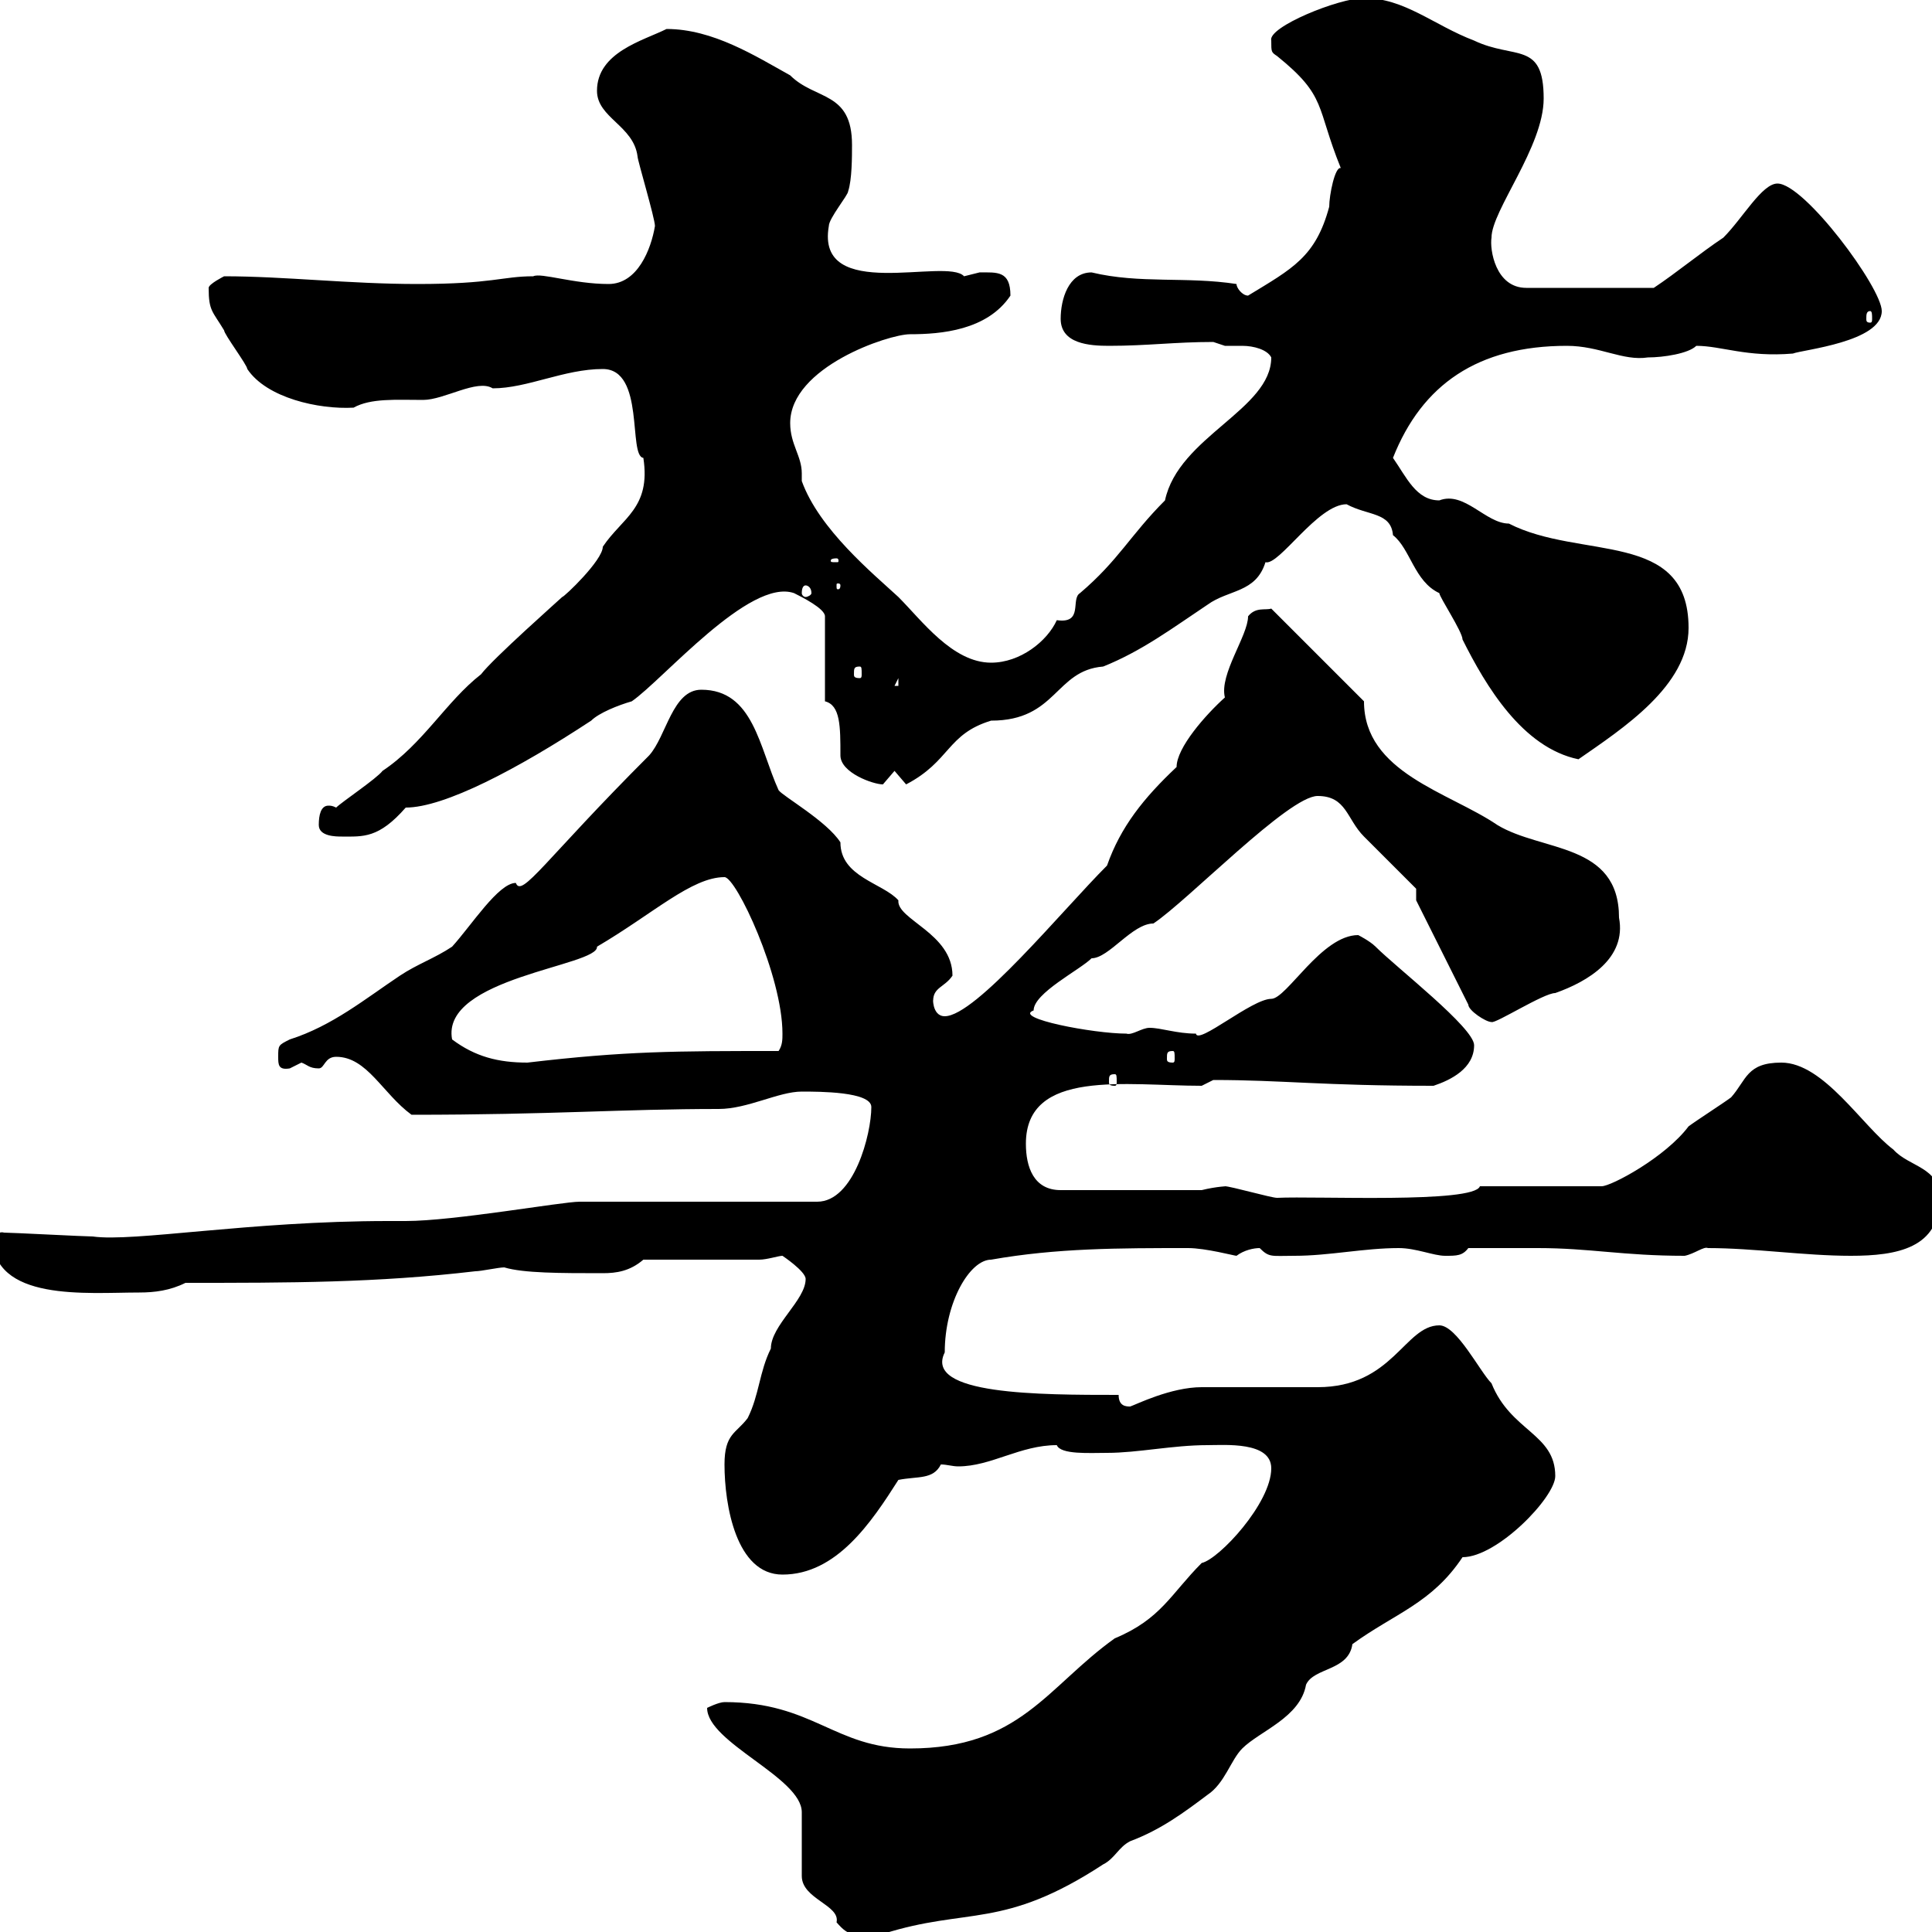 <svg xmlns="http://www.w3.org/2000/svg" xmlns:xlink="http://www.w3.org/1999/xlink" width="300" height="300"><path d="M109.80 265.20C109.80 270.60 124.50 276 124.50 281.40L124.50 291.30C124.50 294.90 130.50 295.80 129.90 298.50C132 300.90 132.30 300.30 137.10 300.30C150.30 296.10 155.70 299.70 171.30 289.50C173.10 288.60 173.70 286.80 175.50 285.90C180.30 284.10 183.90 281.40 187.50 278.70C190.20 276.90 191.10 273.30 192.90 271.50C195.60 268.80 201.90 266.70 202.80 261.60C204 258.90 209.40 259.50 210 255.30C216.60 250.50 222.30 249 227.10 241.80C232.50 241.80 241.50 232.50 241.50 229.20C241.50 222.60 234.60 222.30 231.60 214.80C229.80 213 226.20 205.80 223.50 205.80C218.10 205.80 216.30 215.40 204.60 215.40C202.80 215.40 188.40 215.40 186.60 215.40C181.80 215.40 176.40 218.10 175.50 218.40C174.90 218.40 173.70 218.40 173.70 216.60C161.40 216.60 143.40 216.60 146.70 210C146.70 202.20 150.60 195.60 153.90 195.60C164.10 193.80 173.70 193.80 184.50 193.80C187.20 193.80 191.70 195 192 195C193.20 194.10 194.70 193.80 195.60 193.80C197.10 195.30 197.40 195 201 195C206.40 195 211.80 193.80 217.20 193.80C219.90 193.80 222.60 195 224.40 195C226.20 195 227.10 195 228 193.80L238.80 193.80C246.90 193.80 252 195 261.60 195C263.10 194.70 264.60 193.50 265.20 193.80C272.40 193.80 280.20 195 287.40 195C294.60 195 301.20 193.80 301.20 186C301.20 181.20 296.40 181.20 294 178.50C289.20 174.90 283.20 165 276.60 165C271.20 165 271.20 167.70 268.80 170.40C267.60 171.30 263.40 174 262.20 174.90C258.60 179.70 250.20 184.20 248.70 184.20L229.80 184.20C228.90 186.90 204.30 185.70 198.30 186C197.40 186 191.10 184.20 190.20 184.20C190.80 184.20 189 184.20 186.60 184.80L164.70 184.80C160.50 184.80 159.30 181.20 159.30 177.60C159.30 165.90 174.90 168.60 186.60 168.60L188.40 167.70C199.20 167.70 205.20 168.60 222.60 168.60C225.30 167.70 228.90 165.90 228.90 162.30C228.90 159.60 216.90 150.30 213.60 147C212.70 146.10 210.90 145.20 210.90 145.20C205.20 145.20 199.80 155.10 197.40 155.10C194.40 155.10 186 162.30 185.70 160.50C182.70 160.50 180.30 159.60 178.50 159.60C177.30 159.60 175.80 160.80 174.90 160.50C169.80 160.50 157.20 158.10 160.50 156.90C160.50 154.20 167.70 150.60 169.50 148.80C172.20 148.80 175.80 143.40 179.10 143.40C184.50 139.80 200.10 123.60 204.60 123.60C209.10 123.60 209.10 127.20 211.80 129.90C212.70 130.80 219 137.10 219.90 138L219.90 139.80L228 156C228 156.90 230.70 158.70 231.60 158.70C232.20 159 239.70 154.20 241.50 154.20C246.60 152.40 252.60 148.80 251.40 142.50C251.40 130.80 239.40 132.30 232.50 128.10C225 123 211.80 120 211.80 108.90L197.40 94.50C196.50 94.80 195 94.20 193.80 95.70C193.80 98.70 189.30 104.70 190.20 108.30C187.20 111 182.70 116.10 182.70 119.10C177.60 123.90 174 128.40 171.90 134.40C165 141.30 151.50 157.80 146.70 157.80C144.60 157.80 144.90 154.50 144.90 155.40C144.90 153.30 146.70 153.30 147.90 151.50C147.90 144.90 139.20 142.80 139.50 139.80C137.10 137.10 130.50 136.20 130.50 130.80C128.40 127.50 121.50 123.60 120.90 122.70C117.90 116.10 117 107.10 108.90 107.10C104.40 107.10 103.50 114.30 100.80 117.30C84.60 133.50 81 139.50 80.10 137.10C77.40 137.10 73.20 143.70 70.20 147C67.50 148.80 64.80 149.70 62.10 151.50C56.70 155.10 51.60 159.30 45 161.40C43.20 162.30 43.20 162.30 43.20 164.10C43.20 165.30 43.20 166.20 45 165.90C45 165.90 46.80 165 46.80 165C47.70 165.30 48 165.90 49.50 165.90C50.40 165.90 50.40 164.10 52.20 164.10C57 164.10 59.40 169.80 63.90 173.10C85.80 173.10 96.60 172.20 111.60 172.20C116.10 172.20 120.90 169.50 124.50 169.50C127.20 169.50 135.30 169.50 135.30 171.90C135.30 176.10 132.60 186.60 126.90 186.60L90 186.60C87.30 186.60 70.50 189.60 63 189.60L60.30 189.60C38.70 189.60 20.70 192.90 14.40 192C13.20 192 1.80 191.40 0.60 191.40C0.60 191.40 0 191.10-1.20 192C-1.20 202.20 13.50 200.70 21.60 200.70C24 200.70 26.40 200.40 28.80 199.20C45 199.20 58.50 199.20 73.80 197.40C74.70 197.40 77.40 196.80 78.30 196.80C81.30 197.70 87 197.70 93.60 197.70C95.70 197.70 97.80 197.40 99.90 195.60L117.90 195.60C119.10 195.60 120.90 195 121.50 195C121.50 195 125.10 197.40 125.10 198.60C125.10 201.90 119.70 205.80 119.70 209.40C117.90 213 117.90 216.60 116.10 220.20C114.30 222.60 112.50 222.60 112.50 227.40C112.50 233.70 114.30 244.50 121.50 244.50C129.90 244.50 135.30 236.40 139.50 229.80C142.50 229.20 144.90 229.80 146.10 227.40C147 227.40 147.90 227.70 148.80 227.70C153.90 227.70 158.40 224.40 164.10 224.40C164.70 225.90 169.20 225.60 171.90 225.60C176.70 225.60 182.10 224.40 187.50 224.40C190.20 224.40 197.40 223.80 197.40 228C197.40 233.40 189.30 242.10 186.60 242.70C181.80 247.50 180.30 251.40 173.10 254.40C162.60 261.90 158.40 271.50 141.30 271.50C129.60 271.50 126.30 264.30 112.50 264.30C111.60 264.30 109.80 265.20 109.80 265.20ZM173.10 166.80C173.40 166.80 173.40 167.10 173.40 168C173.40 168.30 173.40 168.60 173.10 168.60C172.20 168.60 172.20 168.30 172.20 168C172.20 167.10 172.20 166.80 173.10 166.80ZM70.20 161.40C68.40 151.80 93 150 92.70 147C101.40 141.90 107.40 136.20 112.50 136.20C114.30 136.20 121.50 151.50 121.50 160.50C121.50 161.40 121.50 162.30 120.90 163.20C104.70 163.20 97.20 163.20 81.90 165C77.40 165 73.80 164.10 70.20 161.40ZM182.10 163.20C182.40 163.20 182.40 163.50 182.40 164.40C182.40 164.70 182.40 165 182.10 165C181.20 165 181.20 164.70 181.20 164.40C181.20 163.50 181.20 163.20 182.10 163.20ZM49.50 128.10C49.50 129.90 52.20 129.90 53.10 129.90C56.40 129.90 58.80 130.20 63 125.40C69 125.40 80.40 119.40 91.80 111.90C93 110.70 96 109.50 98.10 108.90C102.90 105.60 116.40 89.70 123.30 92.10C124.50 92.70 128.10 94.50 128.10 95.70L128.10 108.90C130.50 109.50 130.50 112.80 130.50 117.30C130.50 120 135.60 121.80 137.10 121.80C137.10 121.80 138.90 119.70 138.90 119.70C138.90 119.70 140.70 121.80 140.70 121.80C147.60 118.20 147 114 153.90 111.90C164.10 111.90 163.80 104.10 171.30 103.50C177.30 101.10 182.10 97.50 187.50 93.90C190.80 91.50 195 92.10 196.50 87.30C198.60 87.90 204.60 78.30 209.10 78.30C212.40 80.10 216 79.50 216.30 83.10C219 85.20 219.60 90.30 223.50 92.10C223.50 92.70 227.10 98.10 227.10 99.30C230.70 106.50 236.40 116.10 245.10 117.90C252 113.10 262.20 106.50 262.20 97.50C262.20 82.20 245.40 87 234.30 81.30C230.70 81.30 227.40 76.20 223.50 77.70C219.90 77.70 218.40 74.10 216.30 71.10C220.80 59.70 229.50 53.70 243.30 53.70C248.40 53.70 252 56.10 255.90 55.50C258.30 55.50 262.20 54.90 263.40 53.70C267.30 53.70 271.20 55.50 278.40 54.90C279.90 54.30 292.20 53.10 292.20 48.30C292.20 44.70 280.20 28.50 276 28.50C273.60 28.50 270.60 33.90 267.60 36.90C264 39.30 260.40 42.30 256.80 44.70L237 44.70C232.20 44.70 231.30 38.70 231.60 36.90C231.60 32.70 239.70 22.80 239.70 15.30C239.70 6.30 235.20 9.30 228.90 6.30C222.60 3.90 218.10-0.30 211.80-0.30C207.90-0.30 196.80 4.20 197.40 6.30C197.40 8.10 197.40 8.10 198.30 8.70C206.10 15 204.30 16.50 208.20 26.10C207.30 25.80 206.40 30.30 206.40 32.10C204.30 39.90 200.70 41.70 193.80 45.90C192.90 45.90 192 44.70 192 44.10C184.20 42.90 177 44.10 169.50 42.30C165.90 42.30 164.70 46.50 164.70 49.50C164.70 53.40 169.20 53.70 172.20 53.70C178.20 53.70 182.40 53.10 188.40 53.10C188.40 53.10 190.20 53.70 190.20 53.70C191.10 53.70 191.70 53.70 192.90 53.70C194.70 53.70 196.80 54.30 197.40 55.50C197.40 63.60 183 67.80 180.90 77.70C175.50 83.10 173.70 87 167.70 92.10C166.20 93 168.30 96.90 164.10 96.30C162.60 99.60 158.40 102.90 153.90 102.90C147.90 102.90 143.10 96.30 139.50 92.70C135.60 89.10 127.20 82.20 124.50 74.70C124.50 74.40 124.50 74.10 124.50 73.50C124.50 70.80 122.70 69 122.70 65.70C122.70 57 138 51.90 141.30 51.90C146.10 51.90 153.30 51.30 156.90 45.90C156.90 42 154.80 42.30 152.10 42.30C152.10 42.30 149.70 42.90 149.70 42.90C147 39.90 126.60 47.10 128.70 35.10C128.70 33.90 131.70 30.30 131.70 29.70C132.30 27.90 132.30 24.30 132.30 22.50C132.30 14.10 126.60 15.60 122.70 11.70C117.30 8.70 110.70 4.50 103.50 4.50C99.90 6.30 92.70 8.10 92.70 14.10C92.70 18.30 98.40 19.50 99 24.30C99 24.90 101.70 33.90 101.70 35.10C101.10 38.70 99 44.10 94.50 44.10C89.10 44.10 84 42.30 82.80 42.90C78 42.90 76.50 44.10 64.80 44.10C54.30 44.10 44.10 42.90 34.80 42.90C34.80 42.90 32.40 44.10 32.40 44.70C32.40 48.30 33 48.30 34.80 51.30C34.80 51.90 38.40 56.70 38.40 57.30C41.40 61.80 49.50 63.60 54.90 63.30C57.60 61.80 61.50 62.10 65.70 62.10C69 62.10 74.10 58.80 76.50 60.30C81.90 60.30 87.60 57.30 93.60 57.30C100.20 57.30 97.50 70.80 99.90 71.10C101.10 78.90 96.60 80.40 93.60 84.90C93.60 87 87.60 92.70 87.30 92.70C87 93 76.50 102.30 74.70 104.70C69.30 108.90 65.70 115.50 59.40 119.70C58.50 120.90 53.10 124.50 52.20 125.40C51.60 125.10 51.30 125.10 51 125.10C49.80 125.10 49.50 126.60 49.50 128.10ZM139.50 105.30L139.50 106.50L138.90 106.50ZM133.50 103.50C133.80 103.50 133.80 103.80 133.80 104.70C133.80 105 133.80 105.30 133.50 105.30C132.60 105.30 132.60 105 132.60 104.70C132.60 103.80 132.60 103.50 133.50 103.50ZM125.10 90.90C125.40 90.90 126 91.20 126 92.10C126 92.40 125.40 92.70 125.10 92.70C124.80 92.70 124.50 92.40 124.50 92.10C124.50 91.20 124.80 90.90 125.10 90.90ZM130.50 90.90C130.50 91.50 130.20 91.50 130.20 91.50C129.90 91.50 129.90 91.50 129.90 90.90C129.90 90.60 129.90 90.60 130.20 90.60C130.20 90.60 130.50 90.60 130.50 90.90ZM129.90 86.70C130.20 86.70 130.20 87 130.20 87C130.20 87.30 130.20 87.30 129.90 87.30C129 87.30 129 87.30 129 87C129 87 129 86.70 129.90 86.70ZM290.40 48.30C290.70 48.30 290.70 48.90 290.70 49.50C290.70 49.80 290.70 50.10 290.40 50.10C289.80 50.10 289.80 49.80 289.80 49.50C289.80 48.90 289.80 48.30 290.40 48.30Z"/></svg>